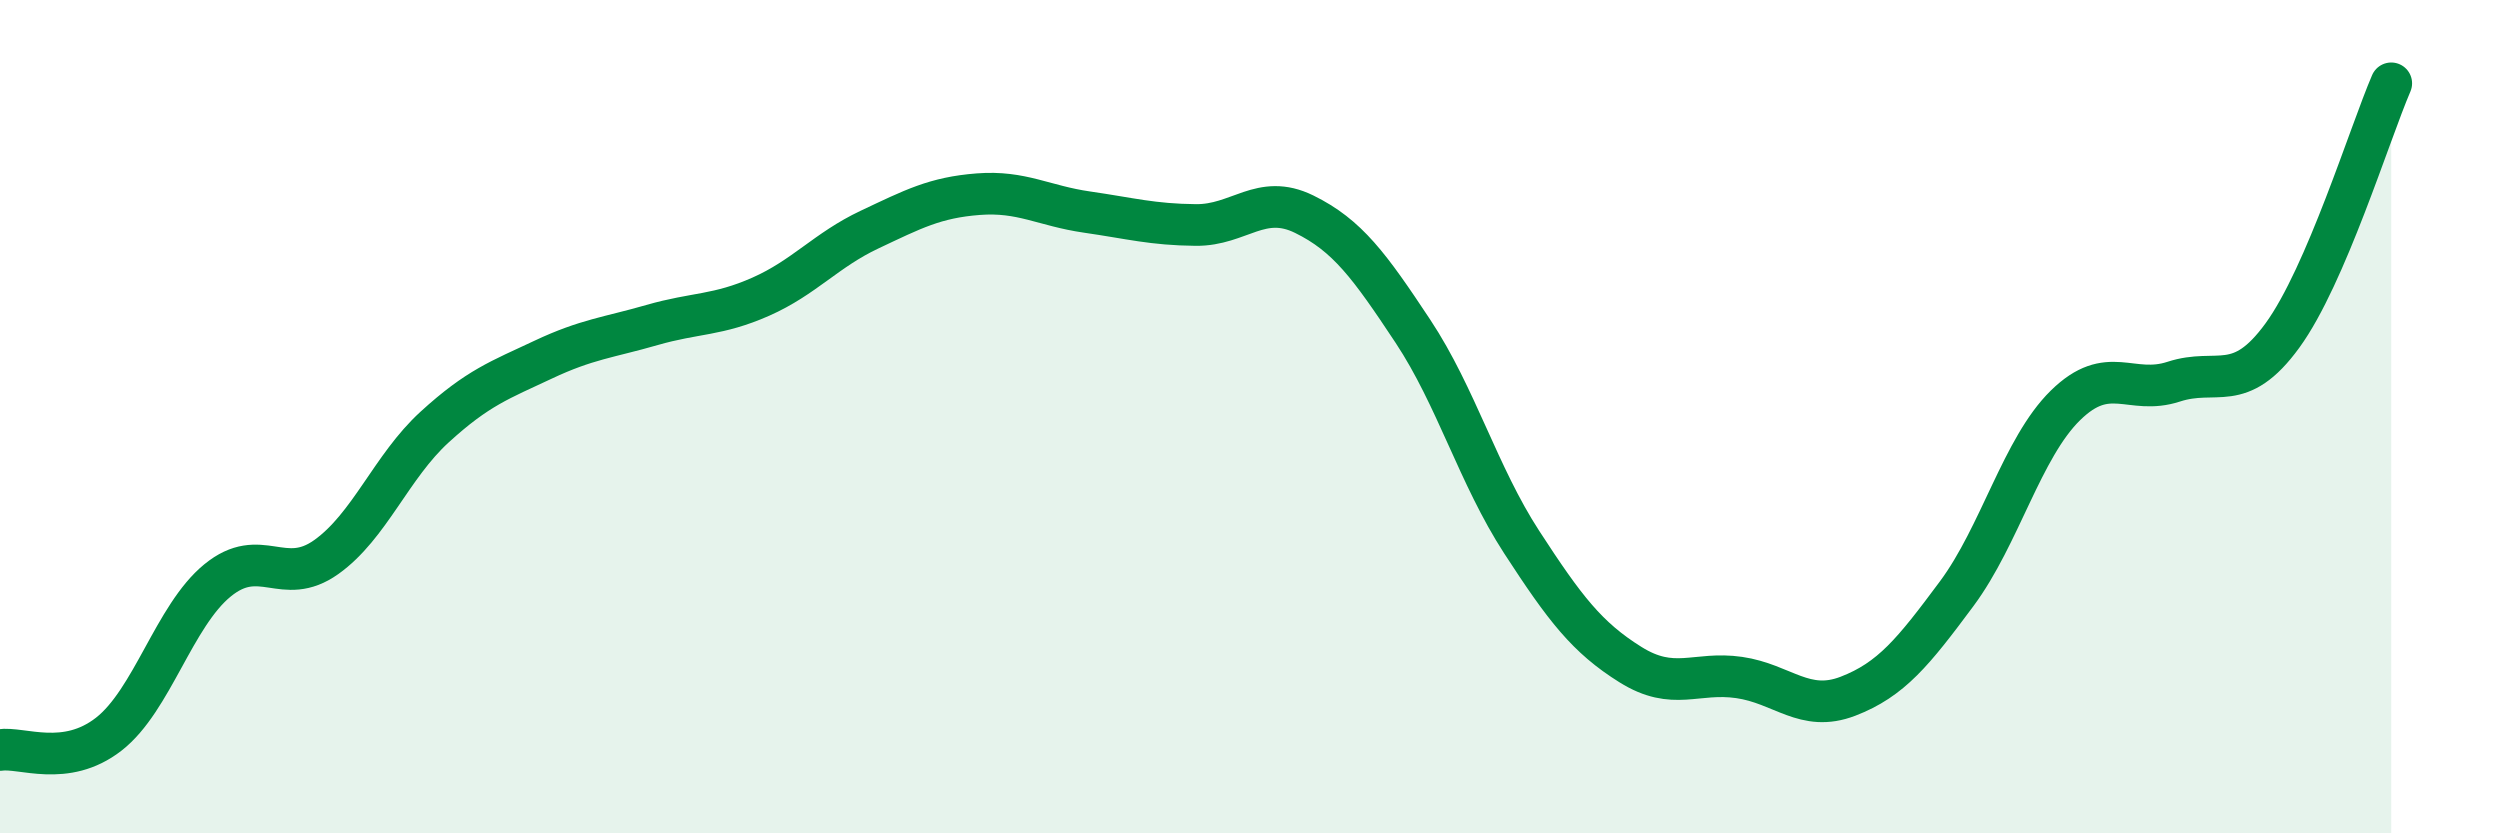 
    <svg width="60" height="20" viewBox="0 0 60 20" xmlns="http://www.w3.org/2000/svg">
      <path
        d="M 0,18 C 0.52,17.92 1.57,18.43 2.61,17.62 C 3.65,16.81 4.18,14.78 5.22,13.93 C 6.26,13.08 6.79,14.11 7.83,13.37 C 8.87,12.63 9.39,11.2 10.43,10.25 C 11.47,9.3 12,9.12 13.04,8.63 C 14.08,8.14 14.61,8.1 15.65,7.8 C 16.69,7.5 17.22,7.58 18.26,7.12 C 19.3,6.66 19.83,6 20.87,5.51 C 21.91,5.02 22.44,4.74 23.48,4.66 C 24.52,4.58 25.05,4.94 26.09,5.09 C 27.13,5.24 27.66,5.39 28.7,5.4 C 29.74,5.41 30.26,4.63 31.3,5.14 C 32.34,5.65 32.87,6.38 33.91,7.95 C 34.95,9.52 35.48,11.41 36.52,13.01 C 37.56,14.61 38.09,15.3 39.13,15.95 C 40.17,16.6 40.7,16.11 41.74,16.26 C 42.78,16.41 43.31,17.11 44.35,16.71 C 45.39,16.31 45.92,15.65 46.96,14.25 C 48,12.85 48.53,10.75 49.57,9.73 C 50.61,8.71 51.13,9.5 52.17,9.16 C 53.21,8.82 53.74,9.48 54.78,8.05 C 55.82,6.62 56.87,3.21 57.39,2L57.39 20L0 20Z"
        fill="#008740"
        opacity="0.1"
        stroke-linecap="round"
        stroke-linejoin="round"
      />
      <path
        d="M 0,18 C 0.52,17.92 1.57,18.43 2.61,17.62 C 3.65,16.81 4.18,14.78 5.22,13.93 C 6.26,13.08 6.79,14.11 7.83,13.37 C 8.87,12.63 9.39,11.2 10.43,10.25 C 11.47,9.3 12,9.12 13.04,8.63 C 14.08,8.14 14.61,8.1 15.65,7.8 C 16.69,7.5 17.22,7.58 18.26,7.12 C 19.3,6.66 19.83,6 20.87,5.51 C 21.91,5.02 22.44,4.74 23.48,4.66 C 24.52,4.58 25.05,4.94 26.09,5.09 C 27.13,5.24 27.66,5.39 28.7,5.4 C 29.74,5.41 30.26,4.63 31.3,5.14 C 32.34,5.65 32.87,6.38 33.91,7.95 C 34.95,9.52 35.48,11.41 36.52,13.01 C 37.56,14.61 38.09,15.3 39.13,15.95 C 40.17,16.6 40.7,16.11 41.74,16.26 C 42.78,16.41 43.31,17.11 44.35,16.71 C 45.39,16.31 45.92,15.65 46.96,14.25 C 48,12.85 48.53,10.75 49.57,9.73 C 50.61,8.71 51.13,9.5 52.17,9.16 C 53.21,8.82 53.74,9.48 54.78,8.05 C 55.82,6.62 56.87,3.21 57.39,2"
        stroke="#008740"
        stroke-width="1"
        fill="none"
        stroke-linecap="round"
        stroke-linejoin="round"
      />
    </svg>
  